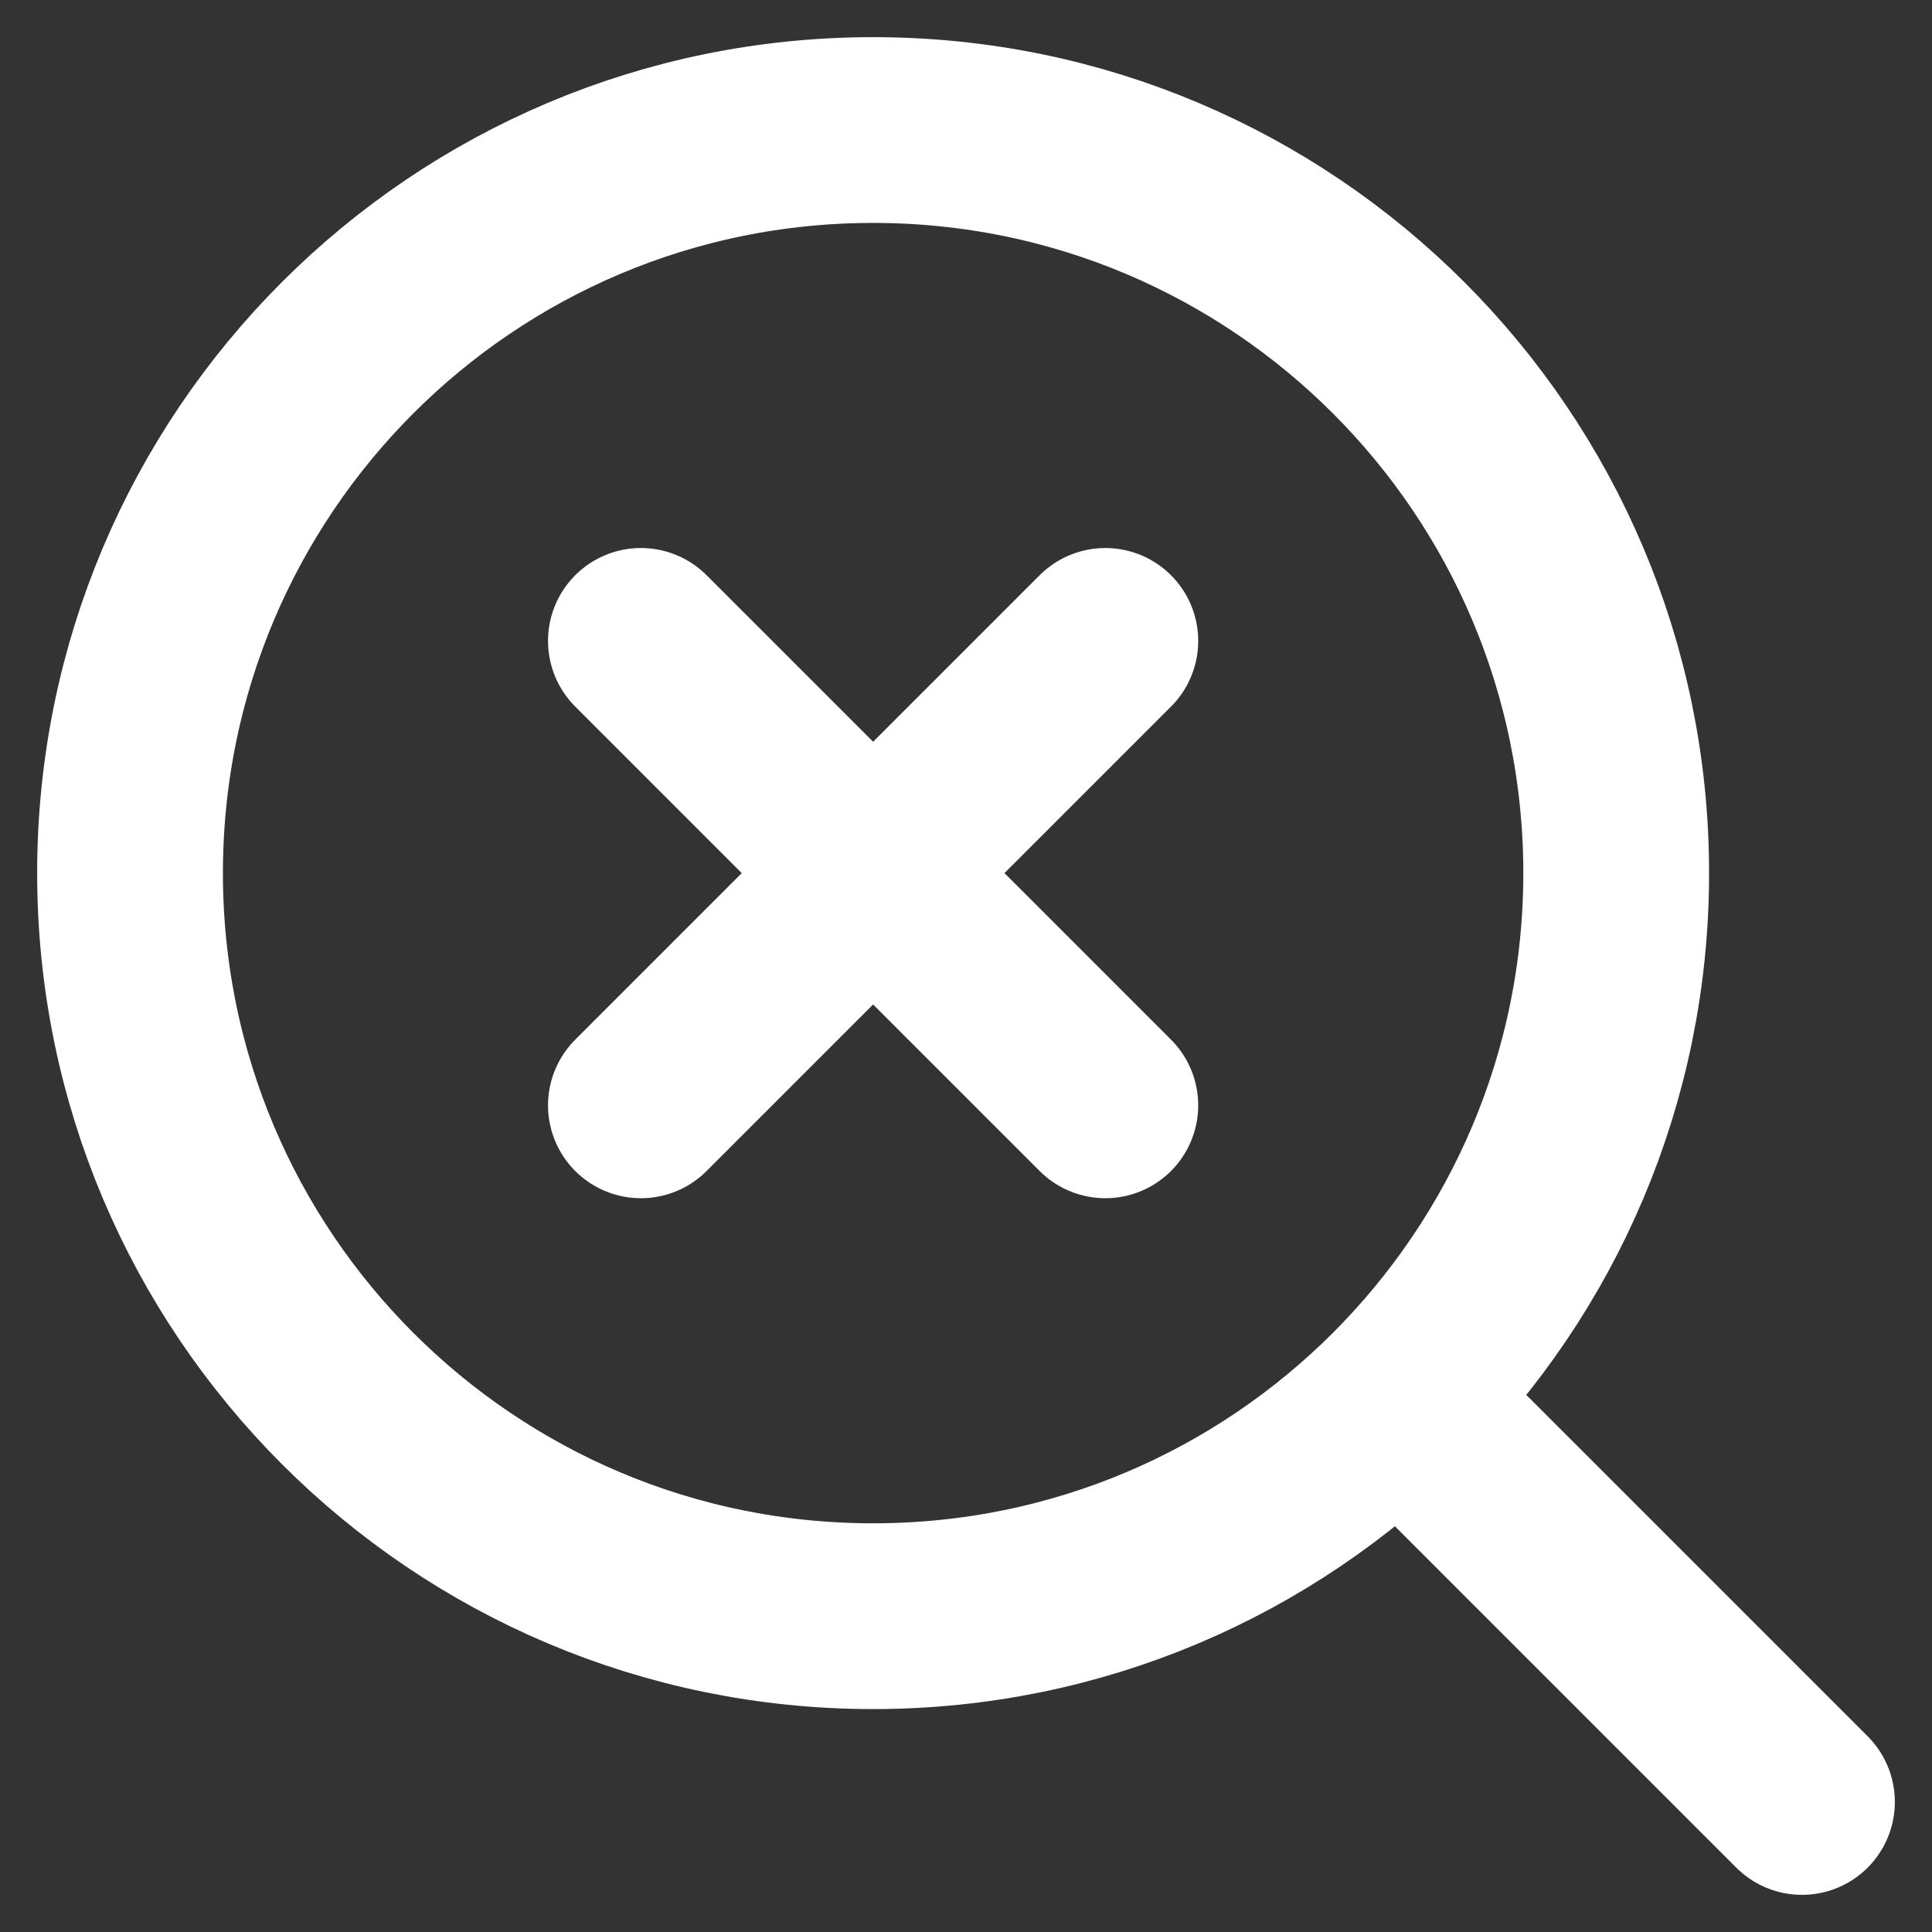 <svg width="26" height="26" viewBox="0 0 26 26" fill="none" xmlns="http://www.w3.org/2000/svg">
<rect x="0" y="0" width="26" height="26" fill="#333333" stroke="none"/>
<path d="M14.875 8.625L8.625 14.875M8.625 8.625L14.875 14.875" stroke="white" stroke-width="2.5" stroke-linecap="round" stroke-linejoin="round"/>
<path d="M11.75 21.75C17.273 21.75 21.75 17.273 21.75 11.75C21.75 6.227 17.273 1.75 11.75 1.75C6.227 1.75 1.75 6.227 1.75 11.75C1.75 17.273 6.227 21.75 11.75 21.75Z" stroke="white" stroke-width="2.5" stroke-linecap="round" stroke-linejoin="round"/>
<path d="M24.25 24.25L18.875 18.875" stroke="white" stroke-width="2.5" stroke-linecap="round" stroke-linejoin="round"/>
</svg>
